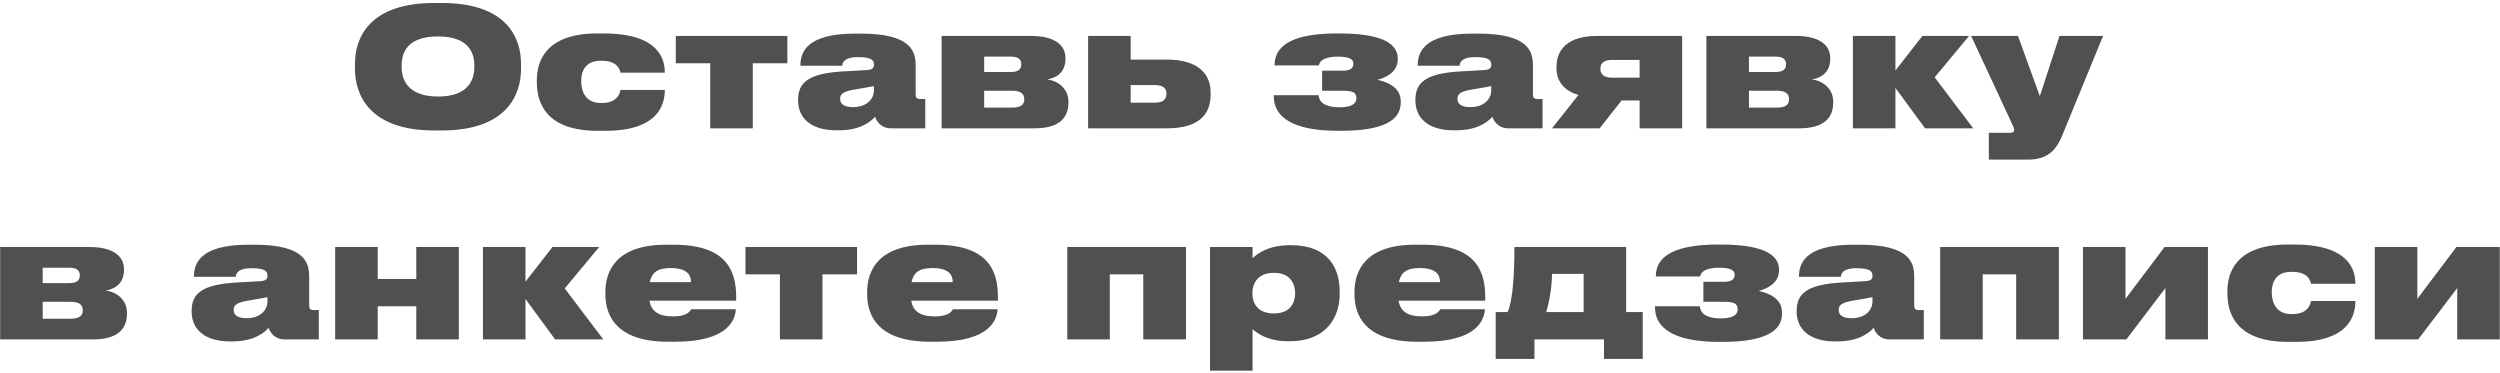 <?xml version="1.0" encoding="UTF-8"?> <svg xmlns="http://www.w3.org/2000/svg" width="604" height="90" viewBox="0 0 604 90" fill="none"> <path d="M104.919 0.72C89.119 0.72 85.759 9.24 85.759 15.44V16.64C85.759 22.72 89.079 31.52 104.919 31.52H106.719C122.639 31.52 125.879 22.72 125.879 16.64V15.44C125.879 9.28 122.599 0.72 106.719 0.72H104.919ZM114.599 16.2C114.599 19.08 113.319 23.32 105.839 23.32C98.359 23.32 97.039 19.08 97.039 16.2V15.76C97.039 12.88 98.279 8.8 105.799 8.8C113.319 8.8 114.599 12.88 114.599 15.76V16.2ZM160.618 21.72H149.898C149.778 22.44 149.218 24.88 145.458 24.88H145.138C141.538 24.88 140.418 22.16 140.418 19.64V19.6C140.418 17.16 141.458 14.68 145.098 14.68H145.418C149.138 14.68 149.778 16.8 149.898 17.56H160.618V17.52C160.618 14.48 159.378 8.08 145.858 8.08H144.298C131.818 8.08 129.698 14.84 129.698 19.36V19.92C129.698 24.52 131.658 31.6 144.338 31.6H146.298C159.178 31.6 160.618 25.12 160.618 21.76V21.72ZM171.591 31H181.871V15.28H190.231V8.68H163.271V15.28H171.591V31ZM206.062 25.88C203.982 25.88 202.982 25.12 202.982 23.96V23.88C202.982 22.6 203.782 22.04 207.102 21.52C208.822 21.24 210.382 20.96 211.142 20.8V21.88C211.142 23.64 209.702 25.88 206.062 25.88ZM211.422 28.2C211.822 29.44 212.982 31 215.222 31H223.542V23.92H222.302C221.462 23.92 221.222 23.56 221.222 22.76V15.88C221.222 12.4 220.142 8.12 207.942 8.12H206.582C194.622 8.12 193.382 12.84 193.382 15.84V15.88H203.502C203.502 15.32 203.782 13.8 207.262 13.8H207.422C210.662 13.8 211.142 14.64 211.142 15.6V15.64C211.142 16.44 210.742 16.8 209.582 16.92L203.262 17.28C195.382 17.8 192.822 19.92 192.822 24.08V24.28C192.822 28.44 195.822 31.48 202.062 31.48H202.742C208.222 31.48 210.702 29.04 211.422 28.2ZM249.938 31C255.498 31 258.138 28.8 258.138 24.76V24.6C258.138 21.44 255.698 19.52 252.978 19.2C255.658 18.76 257.418 17.12 257.418 14.24V14.04C257.418 10.52 254.218 8.68 249.138 8.68H227.498V31H249.938ZM237.778 17.4V13.68H244.178C246.058 13.68 246.738 14.36 246.738 15.48V15.56C246.738 16.72 246.058 17.4 244.178 17.4H237.778ZM237.778 26V21.92H244.538C246.658 21.92 247.458 22.68 247.458 23.92V24.04C247.458 25.36 246.498 26 244.538 26H237.778ZM262.889 31H281.929C289.529 31 292.489 27.76 292.489 22.84V22.36C292.489 17.92 289.529 14.4 281.929 14.4H273.169V8.68H262.889V31ZM273.169 24.8V20.56H279.049C280.449 20.56 281.809 20.96 281.809 22.56V22.68C281.809 24.4 280.449 24.8 279.049 24.8H273.169ZM338.425 24.52C338.425 20.96 335.025 19.8 332.785 19.28C334.585 18.84 337.705 17.52 337.705 14.32V14.16C337.705 10.12 332.985 8.08 323.585 8.08H322.945C313.185 8.08 307.945 10.56 307.945 15.68V15.8H318.665C318.825 14.36 320.705 13.68 323.225 13.68C325.945 13.68 326.985 14.28 326.985 15.36V15.4C326.985 16.52 326.145 17.08 324.465 17.08H319.425V21.92H324.465C326.665 21.92 327.705 22.28 327.705 23.68V23.72C327.705 25.32 326.105 25.92 323.585 25.92C321.385 25.92 318.705 25.36 318.585 23H307.745V23.32C307.745 28.08 312.025 31.6 323.185 31.6H323.905C333.985 31.6 338.425 29.2 338.425 24.76V24.52ZM355.202 25.88C353.122 25.88 352.122 25.12 352.122 23.96V23.88C352.122 22.6 352.922 22.04 356.242 21.52C357.962 21.24 359.522 20.96 360.282 20.8V21.88C360.282 23.64 358.842 25.88 355.202 25.88ZM360.562 28.2C360.962 29.44 362.122 31 364.362 31H372.682V23.92H371.442C370.602 23.92 370.362 23.56 370.362 22.76V15.88C370.362 12.4 369.282 8.12 357.082 8.12H355.722C343.762 8.12 342.522 12.84 342.522 15.84V15.88H352.642C352.642 15.32 352.922 13.8 356.402 13.8H356.562C359.802 13.8 360.282 14.64 360.282 15.6V15.64C360.282 16.44 359.882 16.8 358.722 16.92L352.402 17.28C344.522 17.8 341.962 19.92 341.962 24.08V24.28C341.962 28.44 344.962 31.48 351.202 31.48H351.882C357.362 31.48 359.842 29.04 360.562 28.2ZM396.128 24.28V31H406.408V8.68H385.808C378.968 8.68 376.048 11.84 376.048 16.16V16.44C376.048 19.76 378.008 22 381.368 22.92L374.968 31H386.488L391.768 24.28H396.128ZM396.128 14.48V18.76H389.368C387.928 18.76 386.648 18.2 386.648 16.64V16.56C386.648 15 387.928 14.48 389.368 14.48H396.128ZM434.704 31C440.264 31 442.904 28.8 442.904 24.76V24.6C442.904 21.44 440.464 19.52 437.744 19.2C440.424 18.76 442.184 17.12 442.184 14.24V14.04C442.184 10.52 438.984 8.68 433.904 8.68H412.264V31H434.704ZM422.544 17.4V13.68H428.944C430.824 13.68 431.504 14.36 431.504 15.48V15.56C431.504 16.72 430.824 17.4 428.944 17.4H422.544ZM422.544 26V21.92H429.304C431.424 21.92 432.224 22.68 432.224 23.92V24.04C432.224 25.36 431.264 26 429.304 26H422.544ZM465.094 31H476.734L467.414 18.68L475.734 8.68H464.454L457.934 17.04V8.68H447.654V31H457.934V21.24L465.094 31ZM480.502 38.56H489.982C494.262 38.56 496.622 36.68 498.182 32.84L508.102 8.68H497.582L492.822 23.24L487.542 8.68H476.222L485.982 29.64C486.422 30.6 486.622 31.04 486.622 31.4C486.622 31.84 486.302 32.08 485.662 32.08H480.502V38.56ZM22.477 82C28.037 82 30.677 79.8 30.677 75.76V75.6C30.677 72.44 28.237 70.52 25.517 70.2C28.197 69.76 29.957 68.12 29.957 65.24V65.04C29.957 61.52 26.757 59.68 21.677 59.68H0.037V82H22.477ZM10.317 68.4V64.68H16.717C18.597 64.68 19.277 65.36 19.277 66.48V66.56C19.277 67.72 18.597 68.4 16.717 68.4H10.317ZM10.317 77V72.92H17.077C19.197 72.92 19.997 73.68 19.997 74.92V75.04C19.997 76.36 19.037 77 17.077 77H10.317ZM59.538 76.88C57.458 76.88 56.458 76.12 56.458 74.96V74.88C56.458 73.6 57.258 73.04 60.578 72.52C62.298 72.24 63.858 71.96 64.618 71.8V72.88C64.618 74.64 63.178 76.88 59.538 76.88ZM64.898 79.2C65.298 80.44 66.458 82 68.698 82H77.018V74.92H75.778C74.938 74.92 74.698 74.56 74.698 73.76V66.88C74.698 63.4 73.618 59.12 61.418 59.12H60.058C48.098 59.12 46.858 63.84 46.858 66.84V66.88H56.978C56.978 66.32 57.258 64.8 60.738 64.8H60.898C64.138 64.8 64.618 65.64 64.618 66.6V66.64C64.618 67.44 64.218 67.8 63.058 67.92L56.738 68.28C48.858 68.8 46.298 70.92 46.298 75.08V75.28C46.298 79.44 49.298 82.48 55.538 82.48H56.218C61.698 82.48 64.178 80.04 64.898 79.2ZM91.255 82V74H100.575V82H110.855V59.68H100.575V67.4H91.255V59.68H80.975V82H91.255ZM134.118 82H145.758L136.438 69.68L144.758 59.68H133.478L126.958 68.04V59.68H116.678V82H126.958V72.24L134.118 82ZM162.02 64.76C165.98 64.76 166.94 66.4 166.94 68.16H156.98C157.46 65.96 158.7 64.76 162.02 64.76ZM166.98 74.72C166.74 75.08 166.18 76.44 162.58 76.44C158.86 76.44 157.34 75.04 156.9 72.64H177.86V71.8C177.86 65.4 175.54 59.12 162.74 59.12H160.94C148.9 59.12 146.26 65.44 146.26 70.56V71.12C146.26 76.12 148.82 82.56 161.38 82.56H163.14C175.78 82.56 177.62 77.36 177.78 74.72H166.98ZM188.427 82H198.707V66.28H207.067V59.68H180.107V66.28H188.427V82ZM225.262 64.76C229.222 64.76 230.182 66.4 230.182 68.16H220.222C220.702 65.96 221.942 64.76 225.262 64.76ZM230.222 74.72C229.982 75.08 229.422 76.44 225.822 76.44C222.102 76.44 220.582 75.04 220.142 72.64H241.102V71.8C241.102 65.4 238.782 59.12 225.982 59.12H224.182C212.142 59.12 209.502 65.44 209.502 70.56V71.12C209.502 76.12 212.062 82.56 224.622 82.56H226.382C239.022 82.56 240.862 77.36 241.022 74.72H230.222ZM257.85 82H268.13V66.28H276.21V82H286.53V59.68H257.85V82ZM312.902 70.96C312.902 73.04 311.782 75.72 307.862 75.72H307.702C303.742 75.72 302.582 73.12 302.582 70.96V70.72C302.582 68.68 303.742 65.92 307.702 65.92H307.862C311.782 65.92 312.902 68.68 312.902 70.76V70.96ZM292.342 89.56H302.622V79.52C303.542 80.32 306.022 82.44 311.182 82.44H311.542C320.822 82.44 323.662 76.24 323.662 71.08V70.4C323.662 64.8 320.902 59.24 311.942 59.24H311.622C306.382 59.24 303.702 61.32 302.622 62.4V59.68H292.342V89.56ZM342.997 64.76C346.957 64.76 347.917 66.4 347.917 68.16H337.957C338.437 65.96 339.677 64.76 342.997 64.76ZM347.957 74.72C347.717 75.08 347.157 76.44 343.557 76.44C339.837 76.44 338.317 75.04 337.877 72.64H358.837V71.8C358.837 65.4 356.517 59.12 343.717 59.12H341.917C329.877 59.12 327.237 65.44 327.237 70.56V71.12C327.237 76.12 329.797 82.56 342.357 82.56H344.117C356.757 82.56 358.597 77.36 358.757 74.72H347.957ZM361.363 86.72H370.723V82H387.523V86.72H396.883V75.4H392.883V59.68H365.883C365.883 66 365.523 72.56 364.243 75.4H361.363V86.72ZM373.563 75.4C374.283 73.08 374.963 69.24 374.963 66.16H382.603V75.4H373.563ZM430.535 75.52C430.535 71.96 427.135 70.8 424.895 70.28C426.695 69.84 429.815 68.52 429.815 65.32V65.16C429.815 61.12 425.095 59.08 415.695 59.08H415.055C405.295 59.08 400.055 61.56 400.055 66.68V66.8H410.775C410.935 65.36 412.815 64.68 415.335 64.68C418.055 64.68 419.095 65.28 419.095 66.36V66.4C419.095 67.52 418.255 68.08 416.575 68.08H411.535V72.92H416.575C418.775 72.92 419.815 73.28 419.815 74.68V74.72C419.815 76.32 418.215 76.92 415.695 76.92C413.495 76.92 410.815 76.36 410.695 74H399.855V74.32C399.855 79.08 404.135 82.6 415.295 82.6H416.015C426.095 82.6 430.535 80.2 430.535 75.76V75.52ZM447.312 76.88C445.232 76.88 444.232 76.12 444.232 74.96V74.88C444.232 73.6 445.032 73.04 448.352 72.52C450.072 72.24 451.632 71.96 452.392 71.8V72.88C452.392 74.64 450.952 76.88 447.312 76.88ZM452.672 79.2C453.072 80.44 454.232 82 456.472 82H464.792V74.92H463.552C462.712 74.92 462.472 74.56 462.472 73.76V66.88C462.472 63.4 461.392 59.12 449.192 59.12H447.832C435.872 59.12 434.632 63.84 434.632 66.84V66.88H444.752C444.752 66.32 445.032 64.8 448.512 64.8H448.672C451.912 64.8 452.392 65.64 452.392 66.6V66.64C452.392 67.44 451.992 67.8 450.832 67.92L444.512 68.28C436.632 68.8 434.072 70.92 434.072 75.08V75.28C434.072 79.44 437.072 82.48 443.312 82.48H443.992C449.472 82.48 451.952 80.04 452.672 79.2ZM468.748 82H479.028V66.28H487.108V82H497.428V59.68H468.748V82ZM523.16 69.6V82H533.44V59.68H522.96L513.52 72.2V59.68H503.24V82H513.72L523.16 69.6ZM569.055 72.72H558.335C558.215 73.44 557.655 75.88 553.895 75.88H553.575C549.975 75.88 548.855 73.16 548.855 70.64V70.6C548.855 68.16 549.895 65.68 553.535 65.68H553.855C557.575 65.68 558.215 67.8 558.335 68.56H569.055V68.52C569.055 65.48 567.815 59.08 554.295 59.08H552.735C540.255 59.08 538.135 65.84 538.135 70.36V70.92C538.135 75.52 540.095 82.6 552.775 82.6H554.735C567.615 82.6 569.055 76.12 569.055 72.76V72.72ZM593.668 69.6V82H603.948V59.68H593.468L584.028 72.2V59.68H573.748V82H584.228L593.668 69.6Z" fill="#514F4F"></path> </svg> 